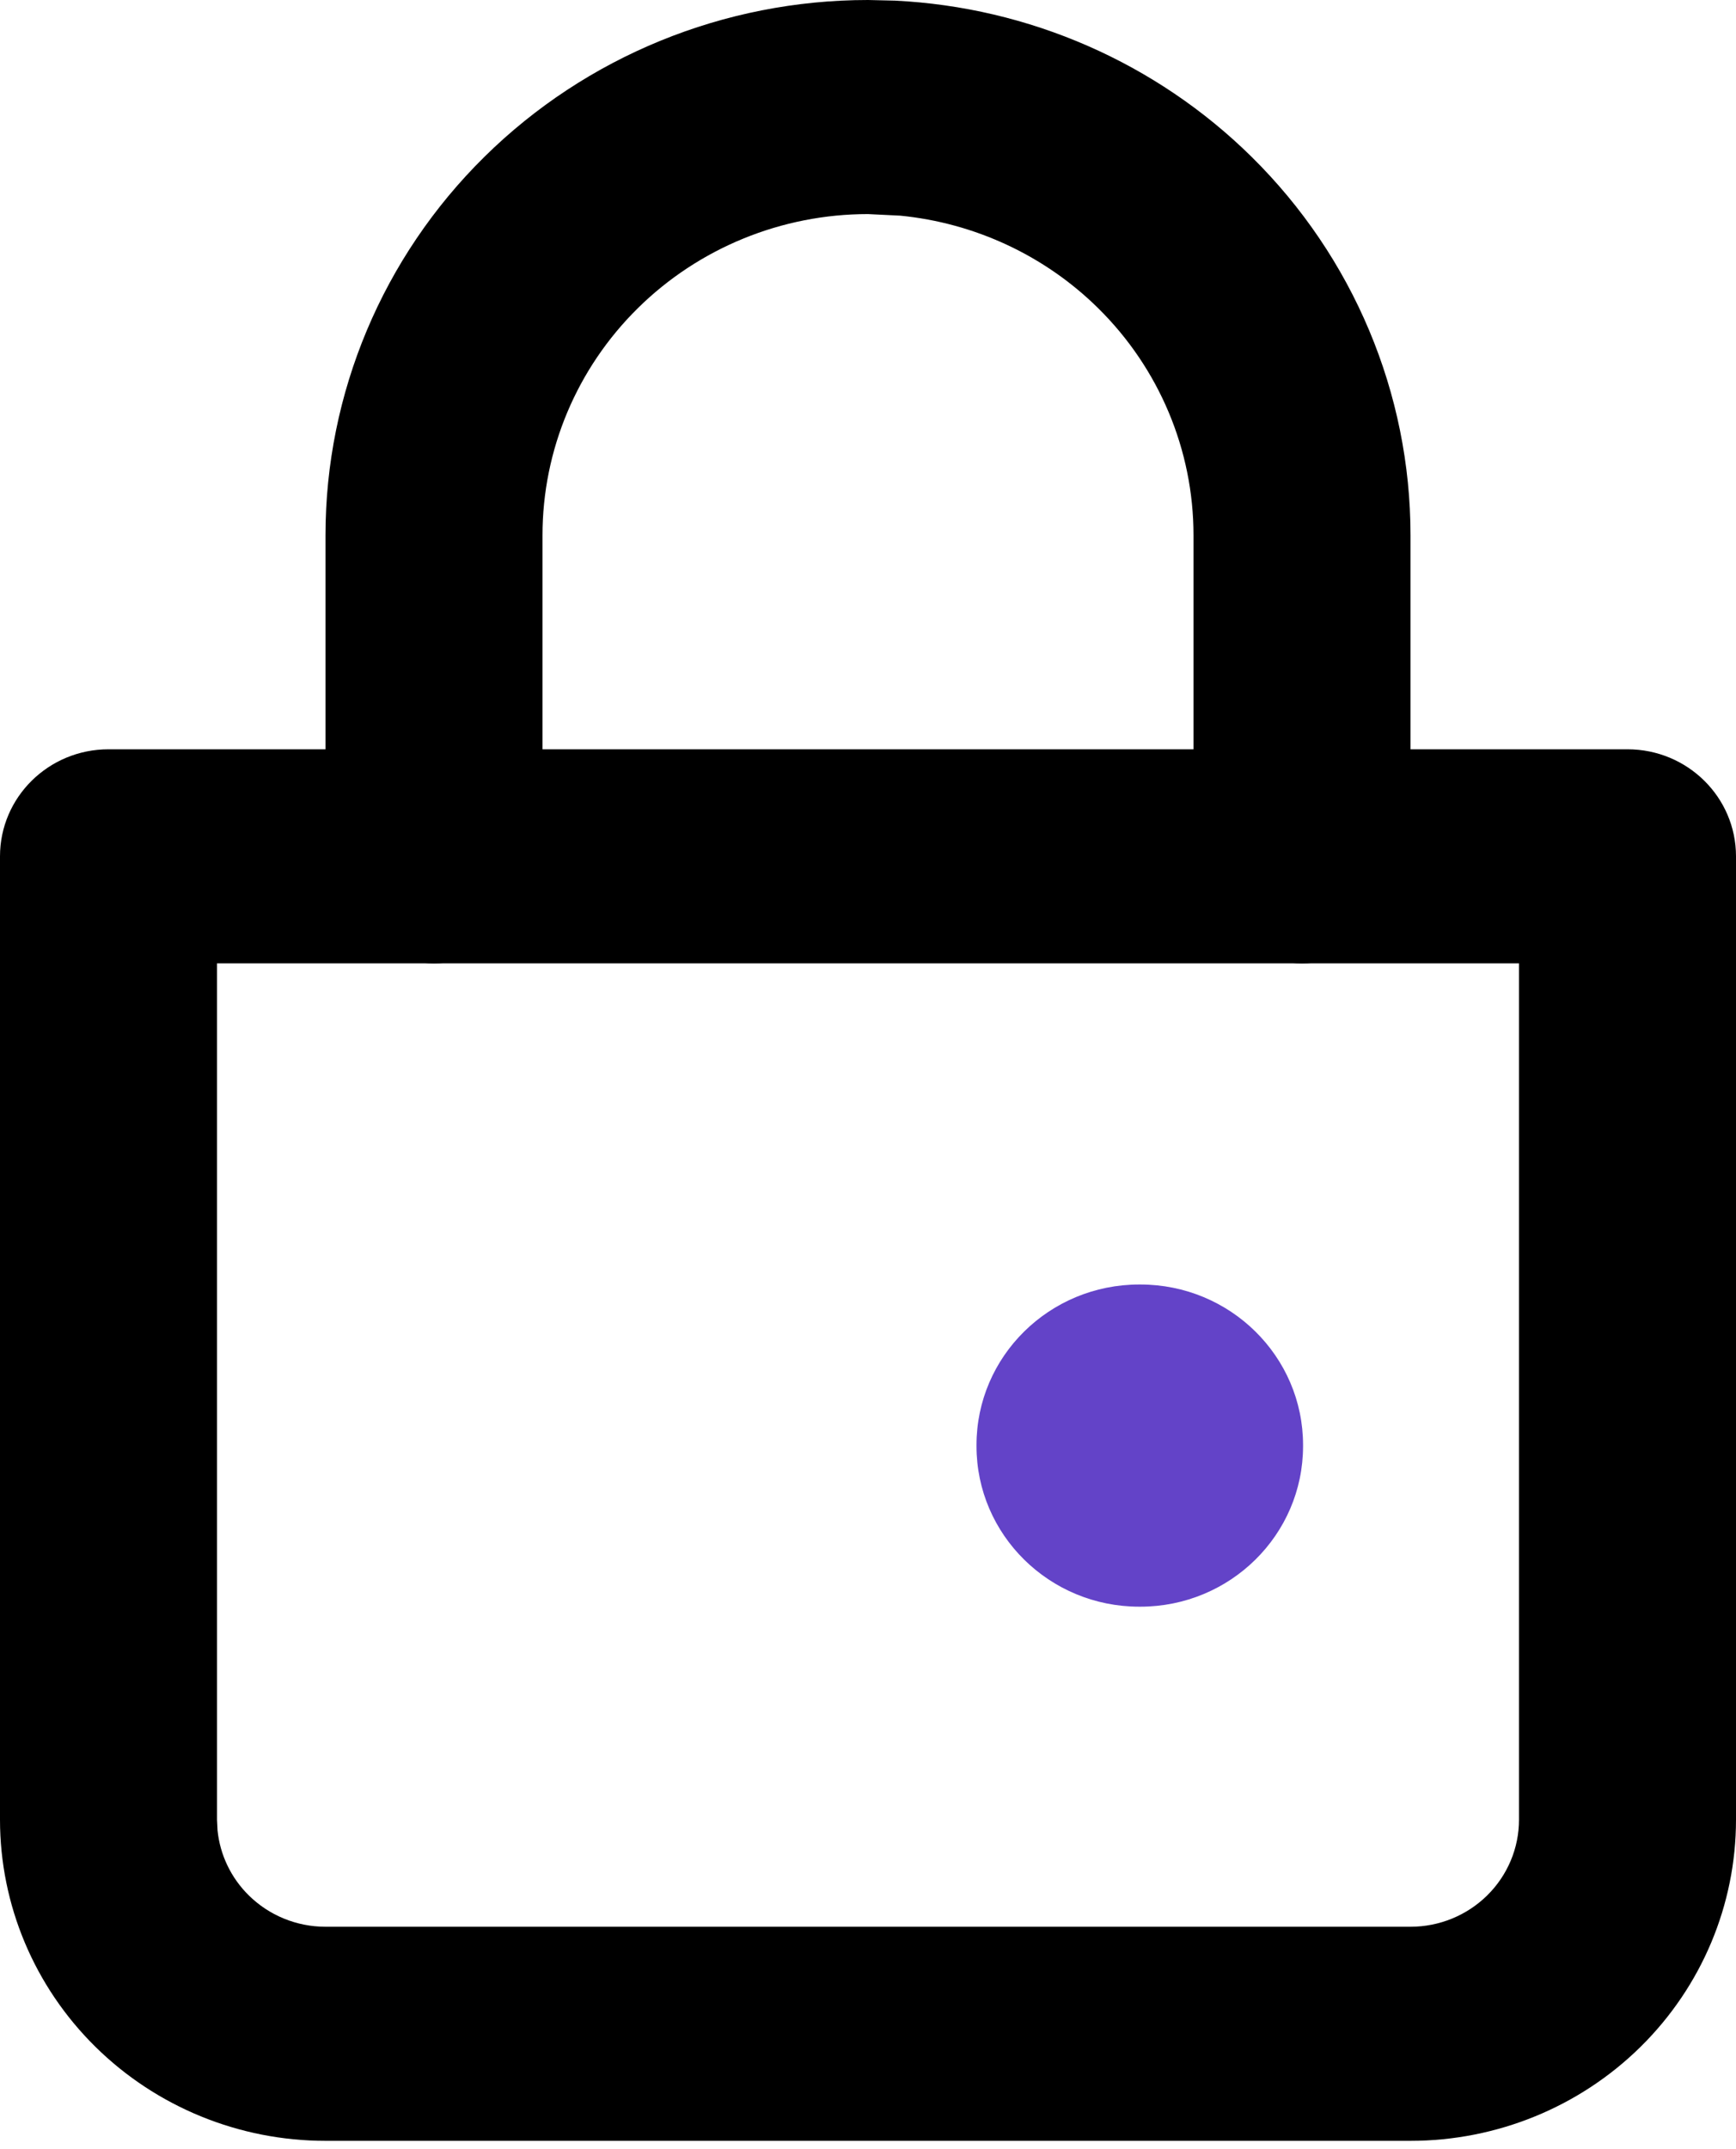 <svg width="194" height="240" viewBox="0 0 194 240" fill="none" xmlns="http://www.w3.org/2000/svg">
<path d="M133.375 95.642V59.776C133.375 50.264 129.54 41.144 122.718 34.418C116.75 28.534 108.925 24.902 100.6 24.086L97 23.91C87.353 23.91 78.103 27.692 71.282 34.418C64.46 41.144 60.625 50.264 60.625 59.776V95.642C60.625 102.245 55.197 107.597 48.5 107.597C41.803 107.597 36.375 102.245 36.375 95.642V59.776C36.375 43.923 42.767 28.723 54.136 17.513C65.506 6.302 80.921 0 97 0L100.008 0.07C114.991 0.803 129.205 7.003 139.864 17.513C151.233 28.723 157.625 43.923 157.625 59.776V95.642C157.625 102.245 152.196 107.597 145.5 107.597C138.804 107.597 133.375 102.245 133.375 95.642Z" fill="black"/>
<path d="M169.75 107.597H24.25V203.239L24.309 204.418C24.584 207.156 25.812 209.73 27.802 211.692C30.076 213.934 33.159 215.195 36.375 215.195H157.625C160.841 215.195 163.924 213.934 166.198 211.692C168.472 209.45 169.75 206.41 169.75 203.239V107.597ZM194 203.239C194 212.751 190.165 221.871 183.343 228.597C176.522 235.324 167.272 239.105 157.625 239.105H36.375C26.728 239.105 17.478 235.324 10.657 228.597C3.835 221.871 0 212.751 0 203.239V95.642C0 89.039 5.429 83.687 12.125 83.687H181.875C188.571 83.687 194 89.039 194 95.642V203.239Z" fill="black"/>
<path d="M127.431 143.463C137.476 143.463 145.618 151.492 145.618 161.396V161.513C145.618 171.417 137.476 179.446 127.431 179.446H127.312C117.268 179.446 109.125 171.417 109.125 161.513V161.396C109.125 151.492 117.268 143.463 127.312 143.463H127.431Z" fill="#6343C8"/>
</svg>
